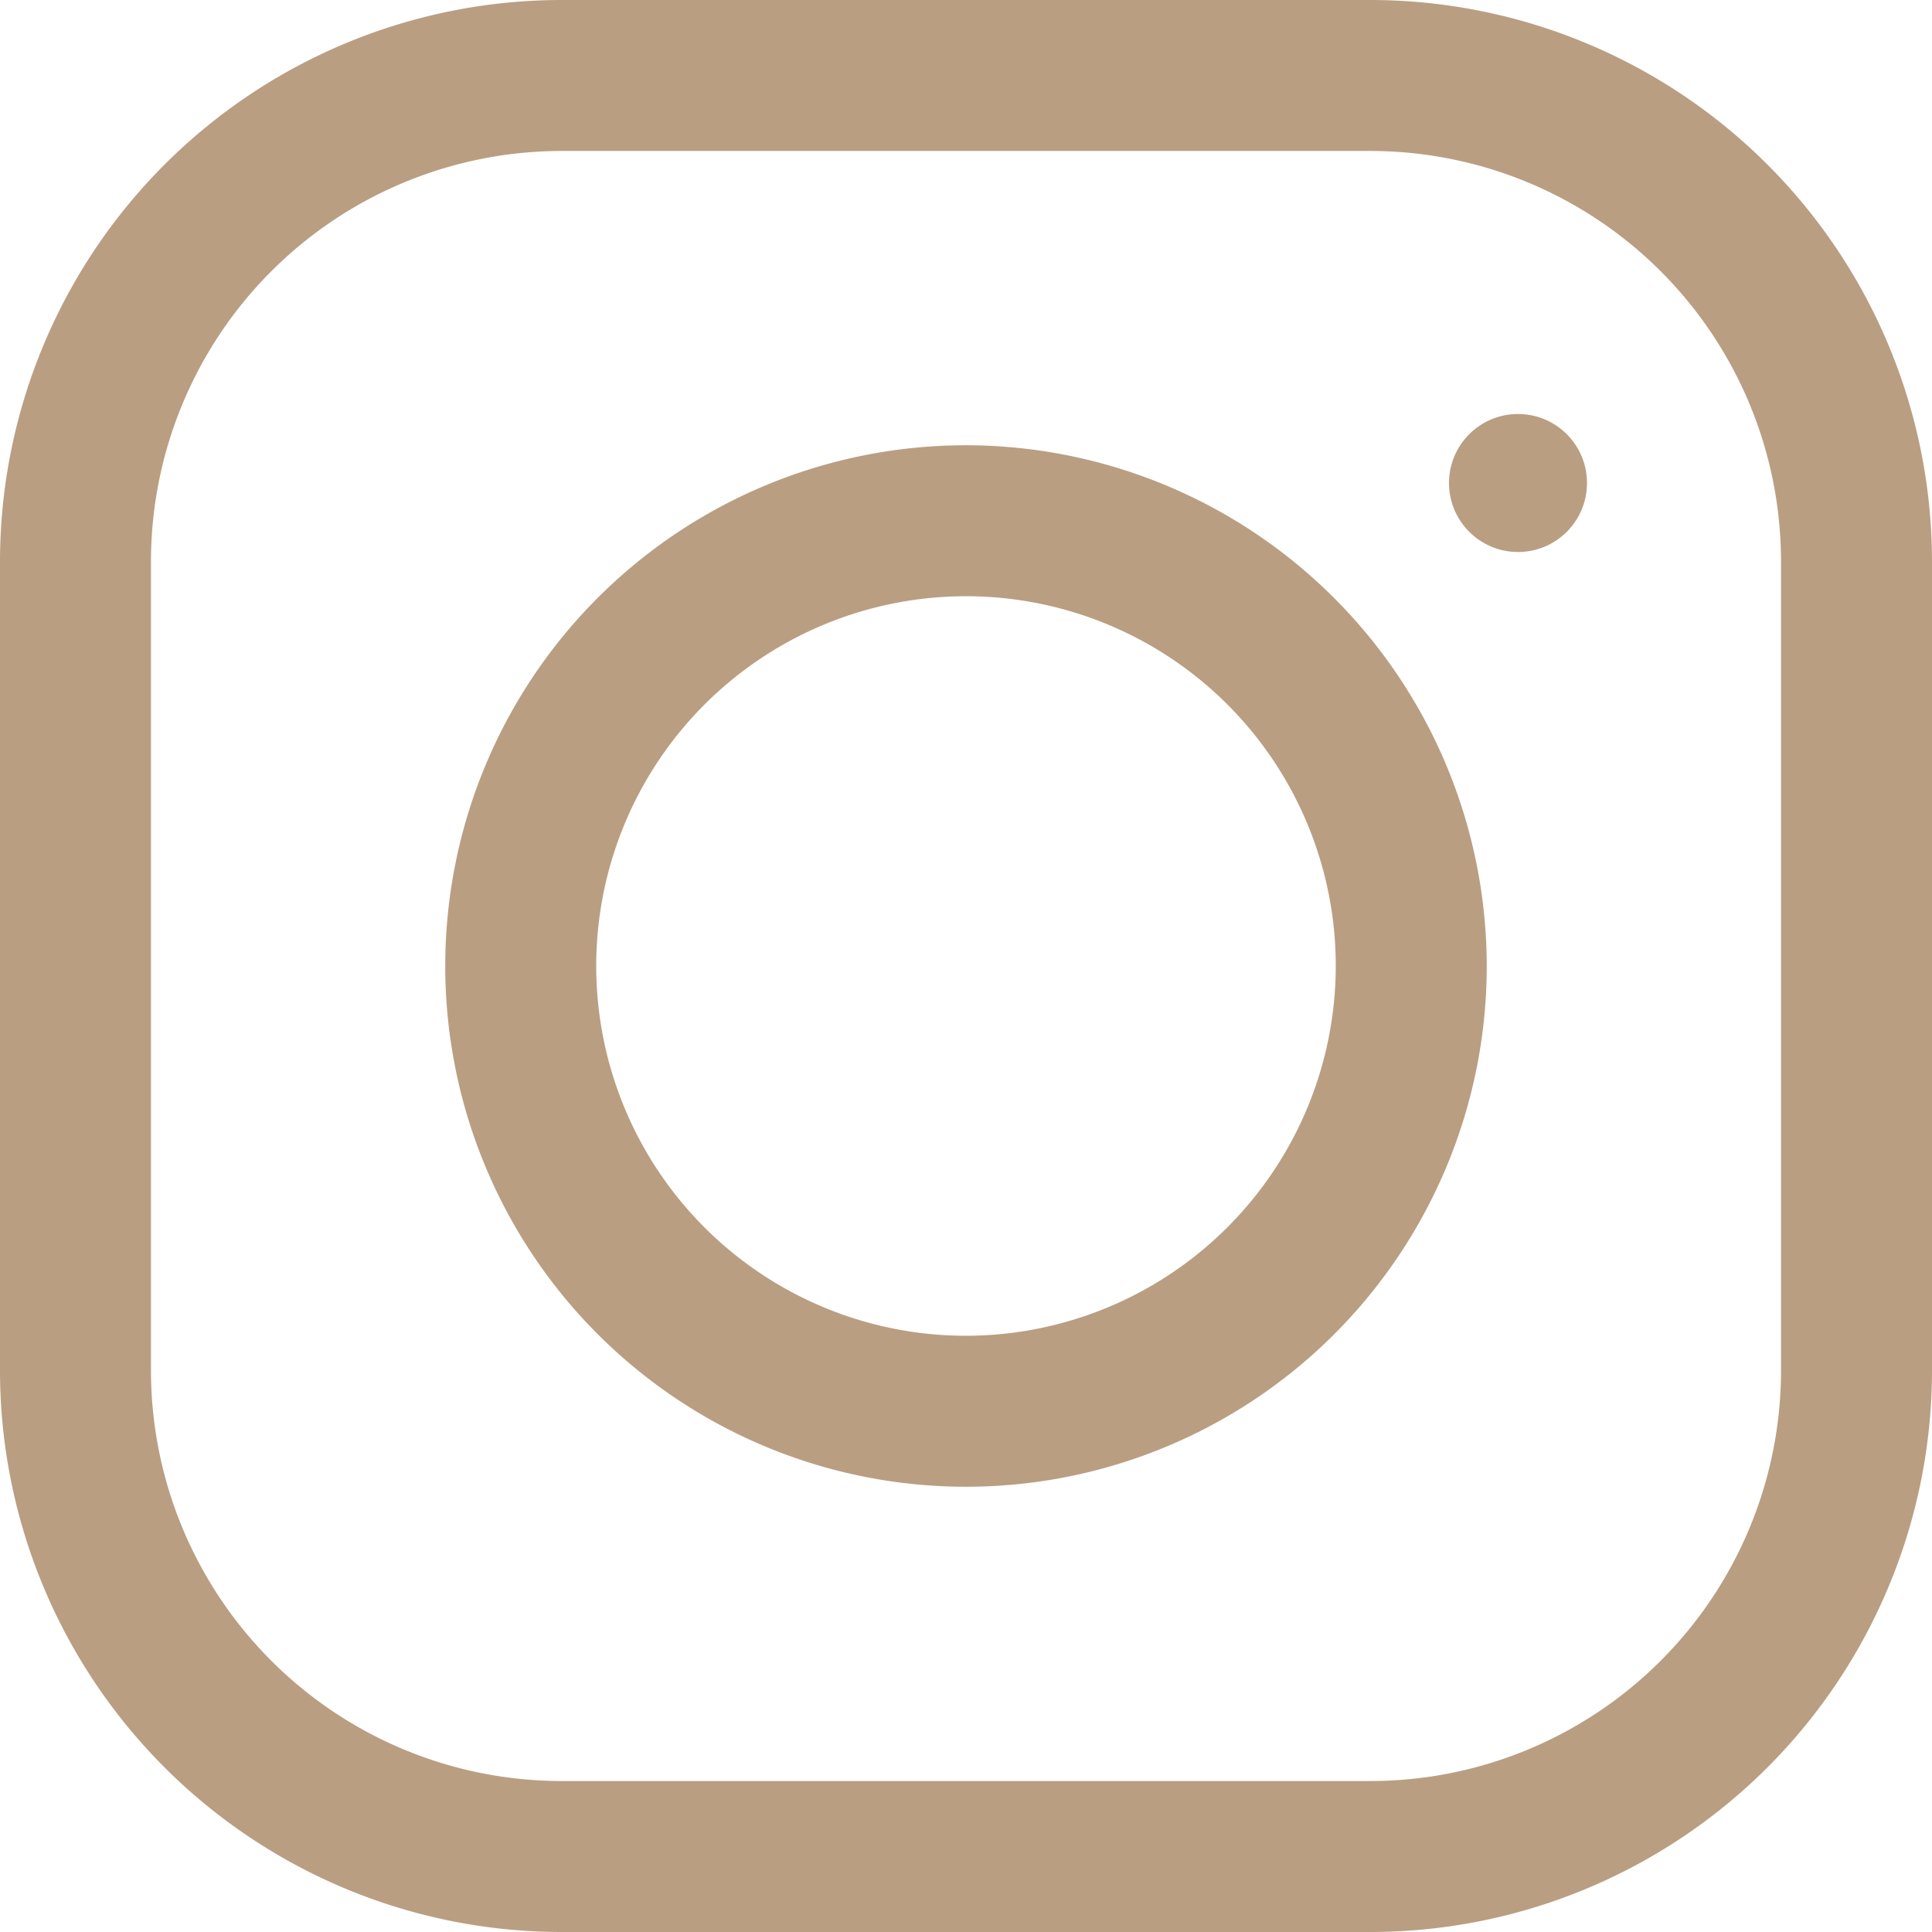 <svg id="ig" xmlns="http://www.w3.org/2000/svg" width="28" height="28" viewBox="0 0 28 28">
  <g id="Grupo_2416" data-name="Grupo 2416">
    <g id="Grupo_2415" data-name="Grupo 2415">
      <path id="Caminho_2956" data-name="Caminho 2956" d="M19.866,0H8.134A8.143,8.143,0,0,0,0,8.134V19.866A8.143,8.143,0,0,0,8.134,28H19.866A8.143,8.143,0,0,0,28,19.866V8.134A8.143,8.143,0,0,0,19.866,0Zm5.946,19.866a5.953,5.953,0,0,1-5.946,5.946H8.134a5.953,5.953,0,0,1-5.946-5.946V8.134A5.953,5.953,0,0,1,8.134,2.188H19.866a5.953,5.953,0,0,1,5.946,5.946Z" fill="#ba9e82"/>
    </g>
  </g>
  <g id="Grupo_2418" data-name="Grupo 2418" transform="translate(6.453 6.453)">
    <g id="Grupo_2417" data-name="Grupo 2417">
      <path id="Caminho_2957" data-name="Caminho 2957" d="M125.547,118a7.547,7.547,0,1,0,7.547,7.547A7.555,7.555,0,0,0,125.547,118Zm0,12.906a5.359,5.359,0,1,1,5.359-5.359A5.365,5.365,0,0,1,125.547,130.906Z" transform="translate(-118 -118)" fill="#ba9e82"/>
    </g>
  </g>
  <g id="Grupo_2420" data-name="Grupo 2420" transform="translate(20.5 5.5)">
    <g id="Grupo_2419" data-name="Grupo 2419">
      <circle id="Elipse_1" data-name="Elipse 1" cx="1" cy="1" r="1" transform="translate(0.5 0.5)" fill="#ba9e82"/>
    </g>
  </g>
</svg>
